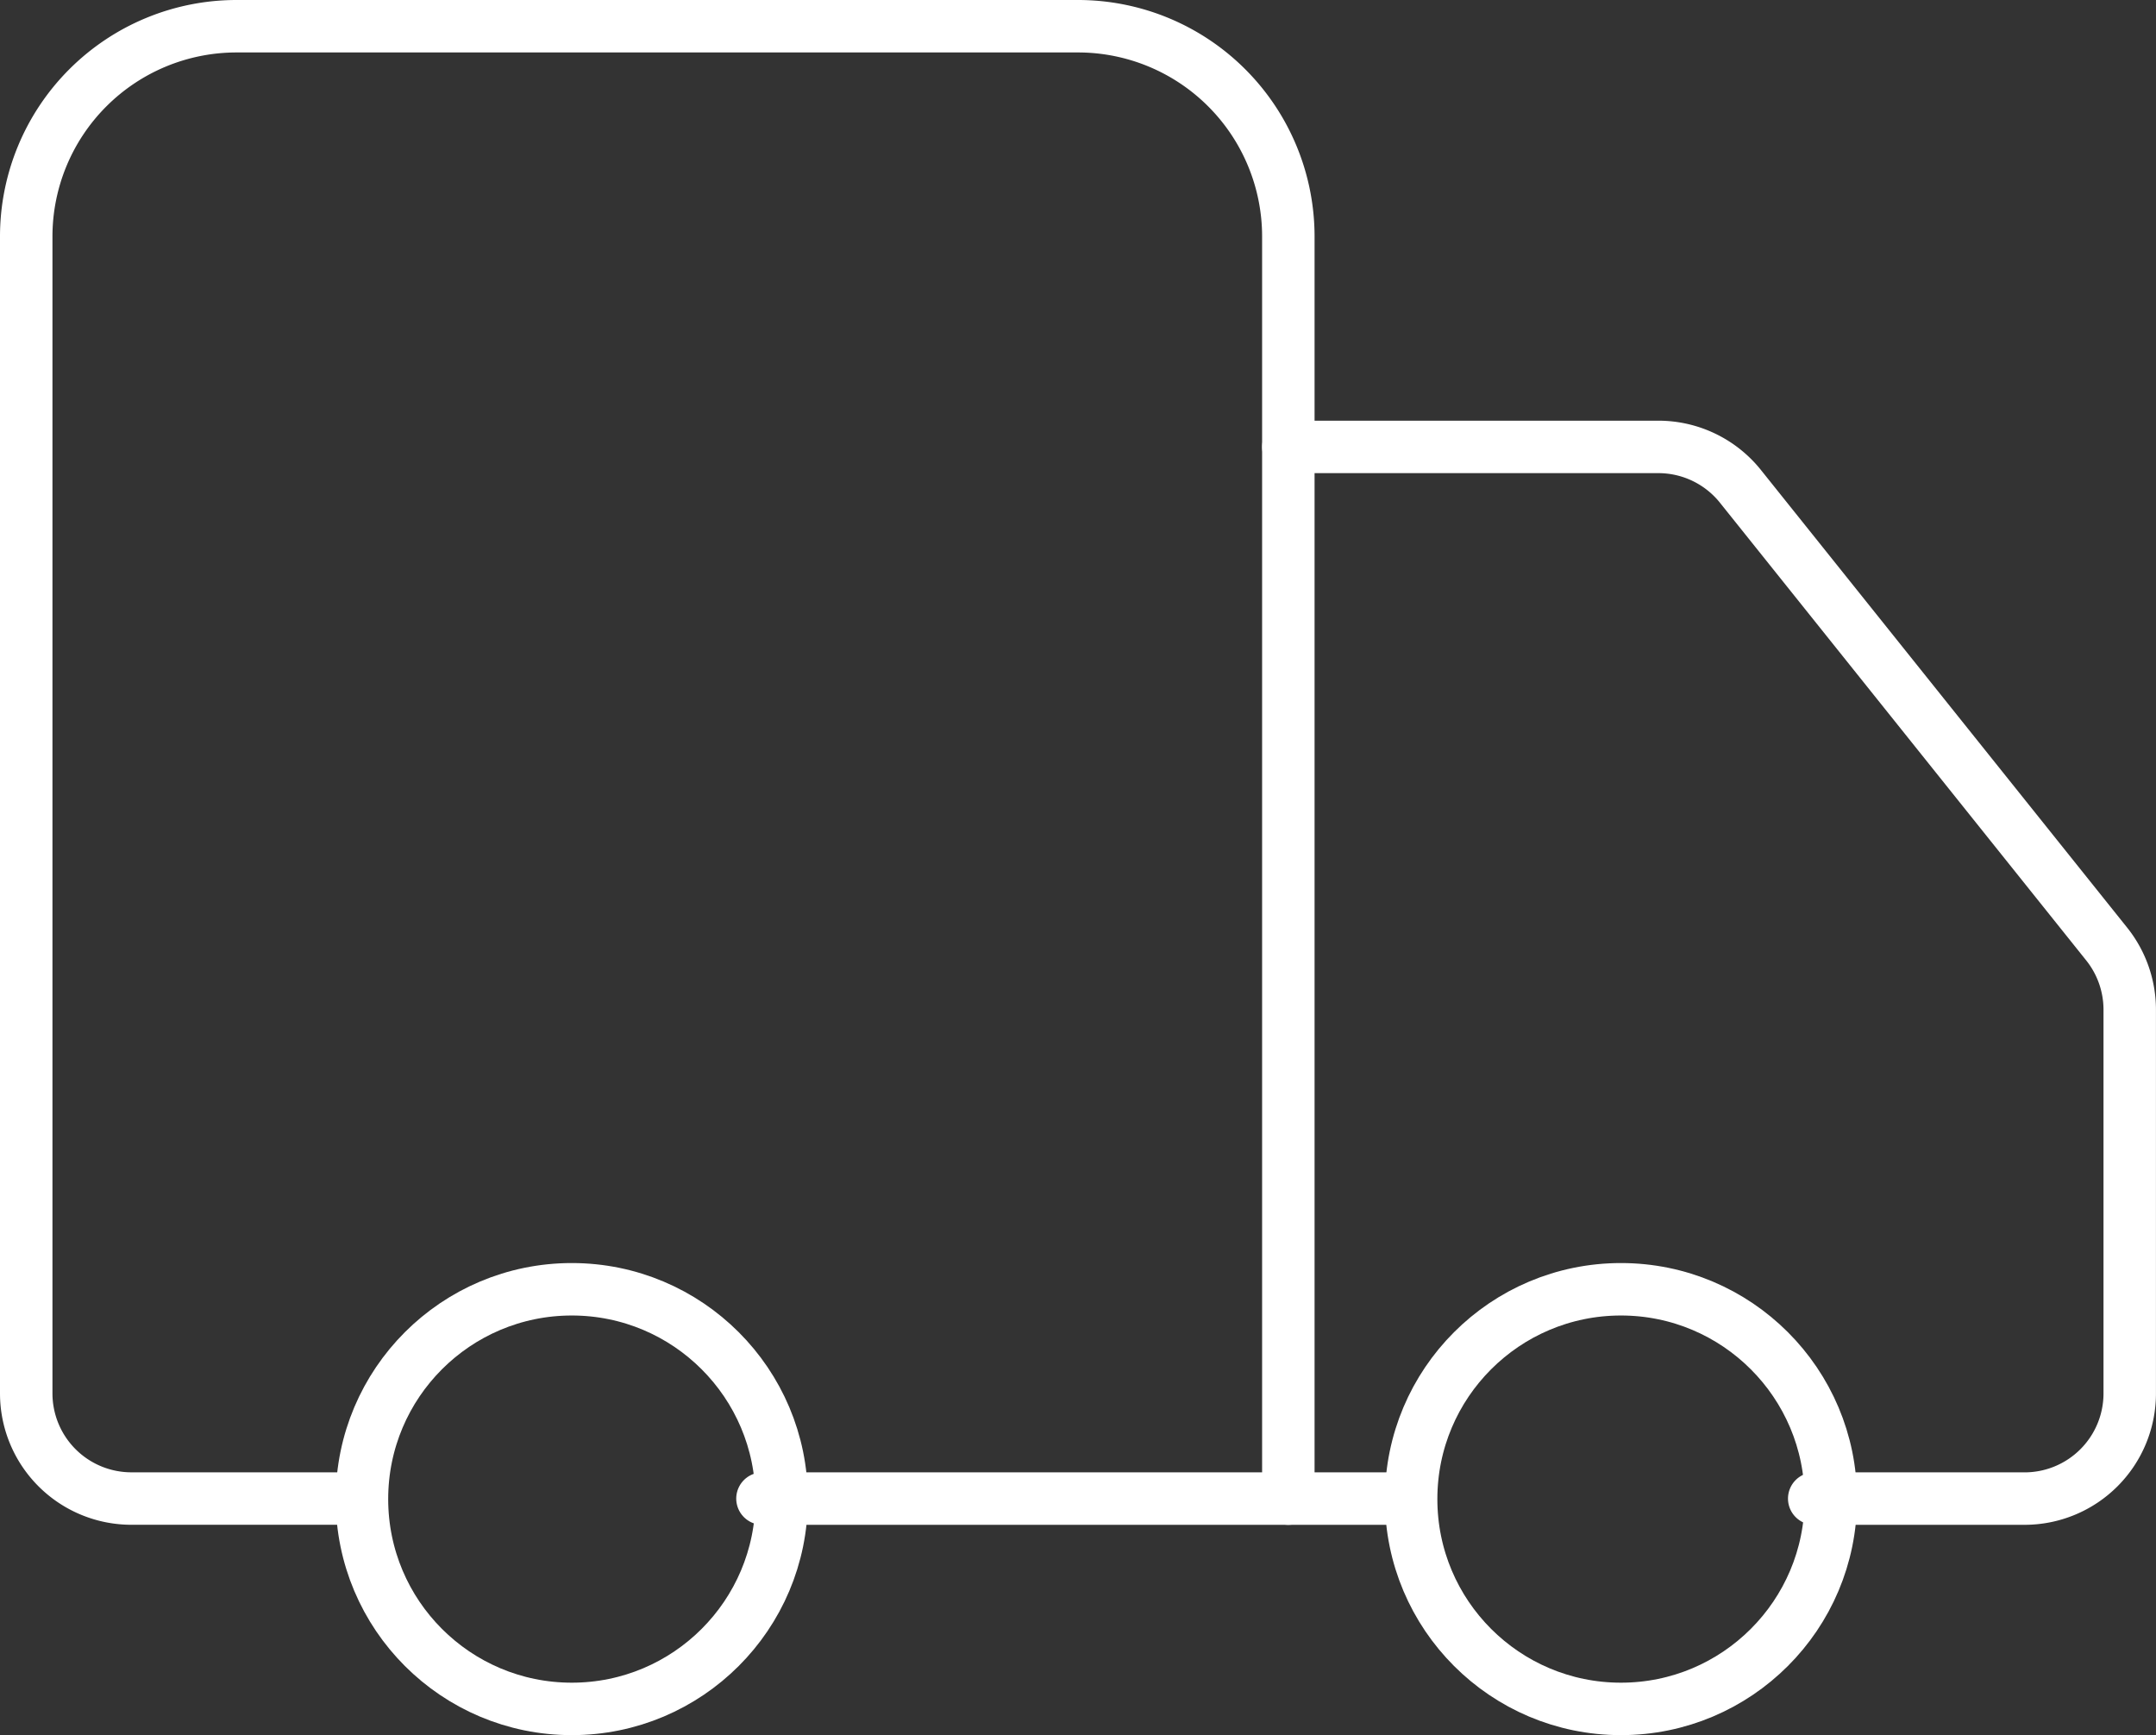 <svg xmlns="http://www.w3.org/2000/svg" width="51.374" height="41.349" viewBox="0 0 51.374 41.349">
  <rect x="0" y="0" width="51.374" height="41.349" fill="#333333" stroke="none"/>
  <g id="Group_3400" data-name="Group 3400" transform="translate(-1.375 -3.375)">
    <path id="Path_2598" data-name="Path 2598" d="M32.074,39.087V9.012A5.012,5.012,0,0,0,27.062,4H7.012A5.012,5.012,0,0,0,2,9.012V36.58a2.506,2.506,0,0,0,2.506,2.506H9.519" transform="translate(0)" fill="none" stroke="#fff" stroke-linecap="round" stroke-linejoin="round" stroke-width="1.25"/>
    <path id="Path_2599" data-name="Path 2599" d="M24.037,18H9" transform="translate(10.543 21.087)" fill="none" stroke="#fff" stroke-linecap="round" stroke-linejoin="round" stroke-width="1.25"/>
    <path id="Path_2600" data-name="Path 2600" d="M26.531,33.062h5.012a2.506,2.506,0,0,0,2.506-2.506V21.408a2.506,2.506,0,0,0-.551-1.564l-8.722-10.9A2.506,2.506,0,0,0,22.822,8H14" transform="translate(18.074 6.025)" fill="none" stroke="#fff" stroke-linecap="round" stroke-linejoin="round" stroke-width="1.25"/>
    <circle id="Ellipse_2" data-name="Ellipse 2" cx="5" cy="5" r="5" transform="translate(35 34.099)" fill="none" stroke="#fff" stroke-linecap="round" stroke-linejoin="round" stroke-width="1.25"/>
    <circle id="Ellipse_3" data-name="Ellipse 3" cx="5" cy="5" r="5" transform="translate(10 34.099)" fill="none" stroke="#fff" stroke-linecap="round" stroke-linejoin="round" stroke-width="1.25"/>
  </g>
</svg>
